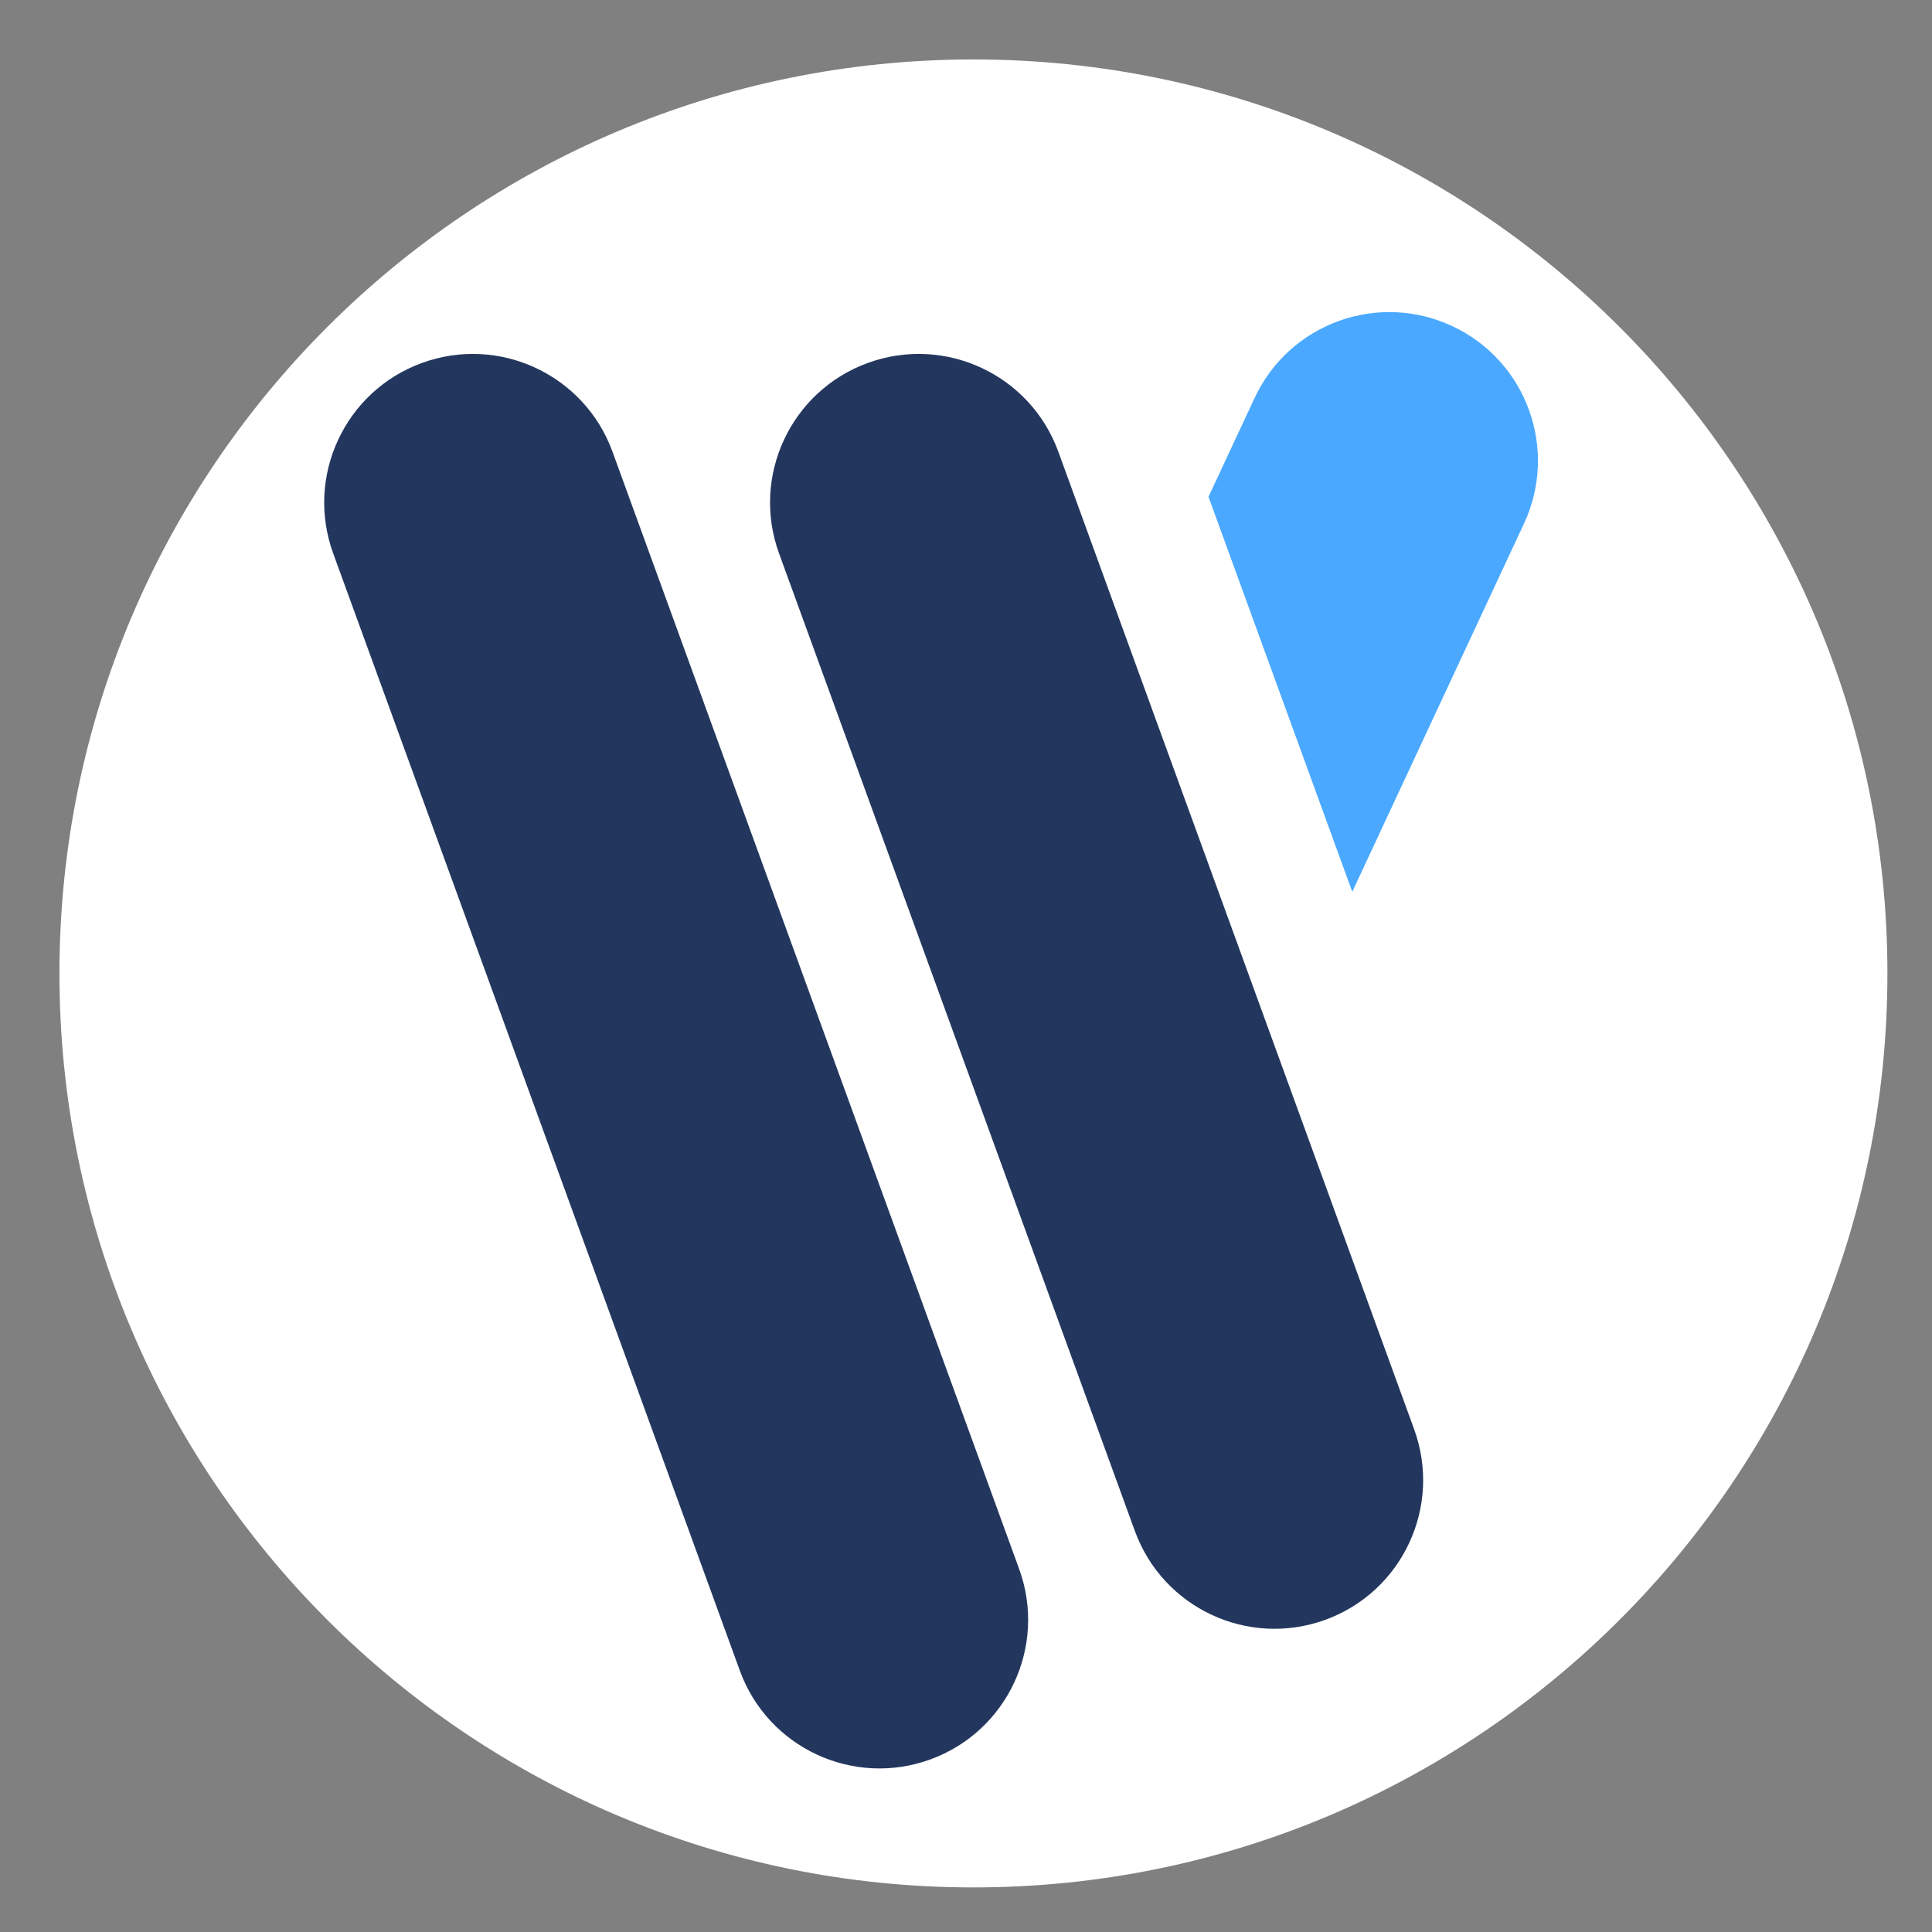 <svg width="130" height="130" viewBox="0 0 130 130" fill="none" xmlns="http://www.w3.org/2000/svg">
<rect x="0" y="0" width="130" height="130" fill="#808080" stroke="none"/>
<path d="M127 65.5C127 99.466 99.466 127 65.5 127C31.535 127 4 99.466 4 65.5C4 31.535 31.535 4 65.5 4C99.466 4 127 31.535 127 65.5Z" fill="white"/>
<path d="M75.401 75.651C74.597 75.499 73.798 75.246 73.021 74.885C68.016 72.55 65.85 66.6 68.184 61.594L69.364 59.063L75.401 75.651ZM84.421 26.776C86.755 21.771 92.704 19.605 97.71 21.939C102.715 24.273 104.881 30.223 102.547 35.228L90.991 60.008L81.317 33.429L84.421 26.776Z" fill="#4AA9FF"/>
<path d="M52.42 37.237C50.531 32.047 53.207 26.309 58.397 24.42V24.42C63.587 22.531 69.325 25.207 71.214 30.397L95.156 96.175C97.044 101.365 94.368 107.104 89.179 108.993V108.993C83.989 110.881 78.251 108.206 76.362 103.016L52.42 37.237Z" fill="#23375E"/>
<path d="M22.42 37.237C20.531 32.048 23.207 26.309 28.397 24.42V24.42C33.587 22.531 39.325 25.207 41.214 30.397L68.576 105.572C70.465 110.762 67.789 116.501 62.599 118.389V118.389C57.409 120.278 51.671 117.603 49.782 112.413L22.42 37.237Z" fill="#23375E"/>
</svg>
